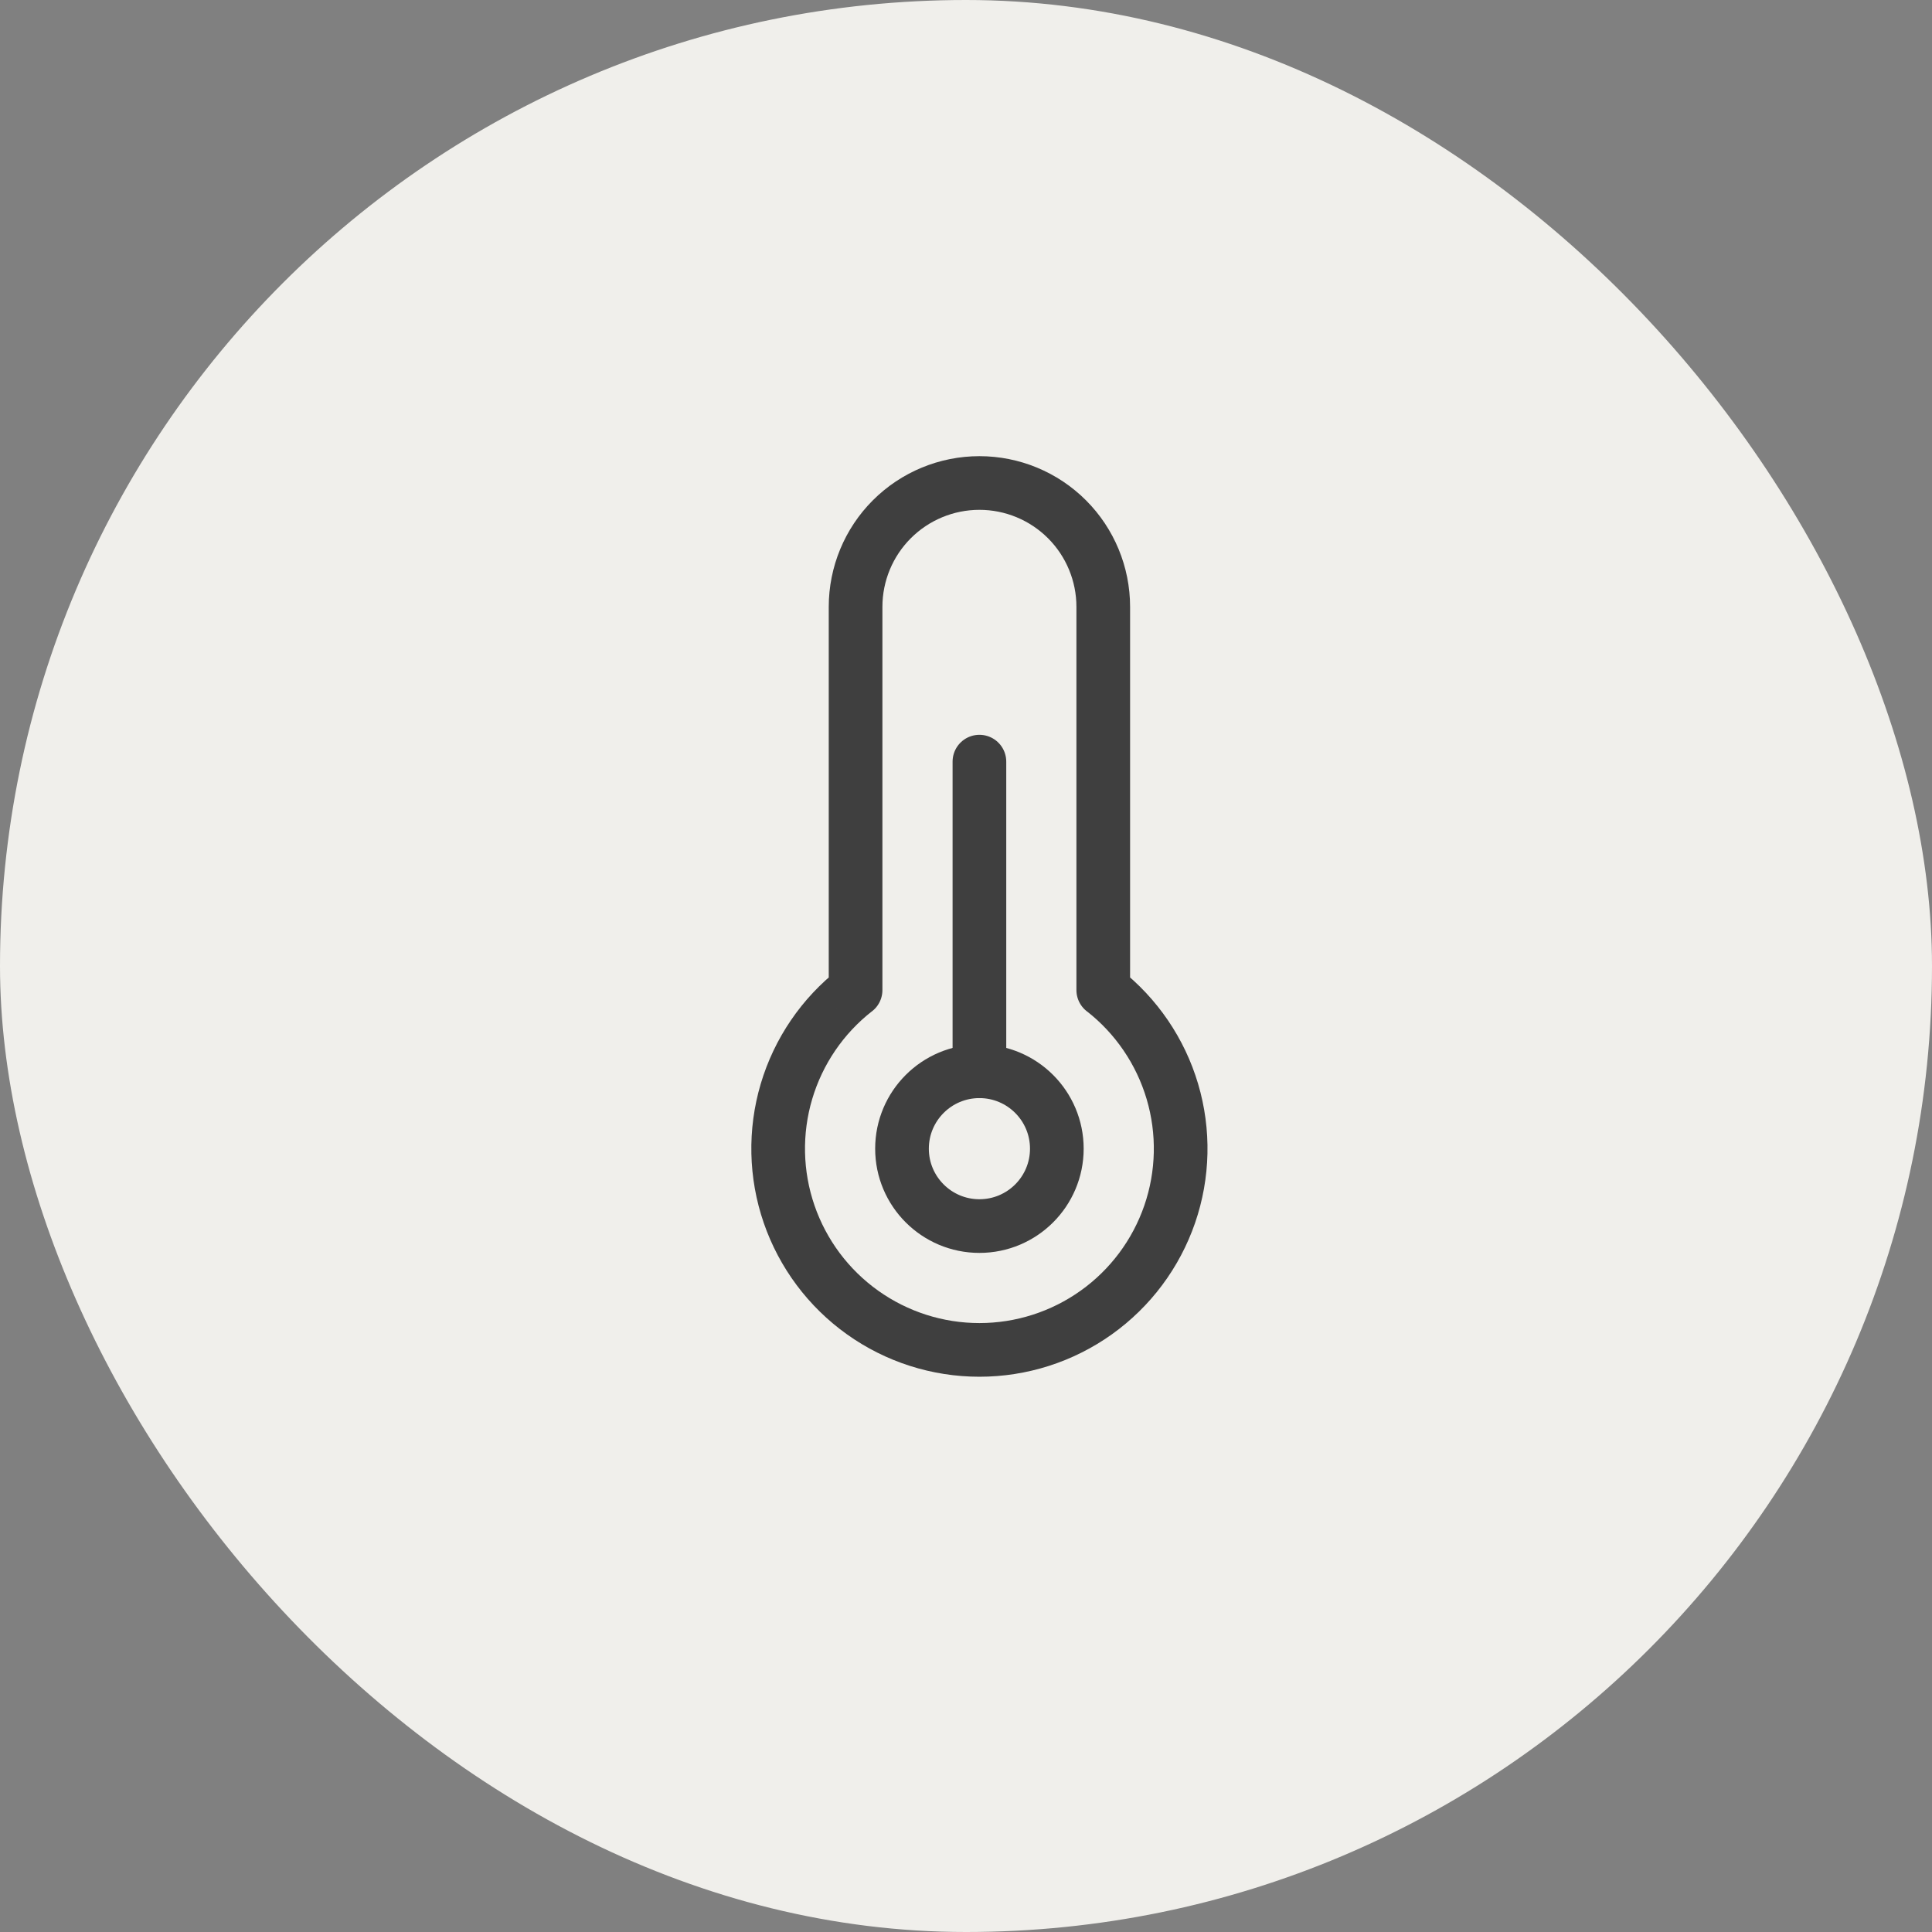 <svg width="72" height="72" viewBox="0 0 72 72" fill="none" xmlns="http://www.w3.org/2000/svg">
<rect x="0" y="0" width="72" height="72" fill="#808080" stroke="none"/>
<rect width="72" height="72" rx="36" fill="#F0EFEB"/>
<path d="M31.885 36.898V22.615C31.885 21.391 32.371 20.217 33.236 19.352C34.102 18.486 35.276 18 36.5 18C37.724 18 38.898 18.486 39.764 19.352C40.629 20.217 41.115 21.391 41.115 22.615V36.898L41.117 36.897C42.347 37.858 43.247 39.179 43.691 40.676C44.135 42.174 44.1 43.772 43.592 45.248C43.083 46.725 42.127 48.006 40.855 48.913C39.584 49.82 38.062 50.307 36.5 50.307C34.938 50.307 33.416 49.82 32.145 48.913C30.873 48.006 29.917 46.725 29.408 45.248C28.9 43.772 28.865 42.174 29.309 40.676C29.753 39.179 30.653 37.858 31.884 36.897L31.885 36.898Z" stroke="#3F3F3F" stroke-width="2" stroke-linecap="round" stroke-linejoin="round"/>
<path d="M36.5 45.692C38.093 45.692 39.385 44.401 39.385 42.808C39.385 41.215 38.093 39.923 36.5 39.923C34.907 39.923 33.615 41.215 33.615 42.808C33.615 44.401 34.907 45.692 36.5 45.692Z" stroke="#3F3F3F" stroke-width="2" stroke-linecap="round" stroke-linejoin="round"/>
<path d="M36.5 39.923V28.384" stroke="#3F3F3F" stroke-width="2" stroke-linecap="round" stroke-linejoin="round"/>
</svg>
